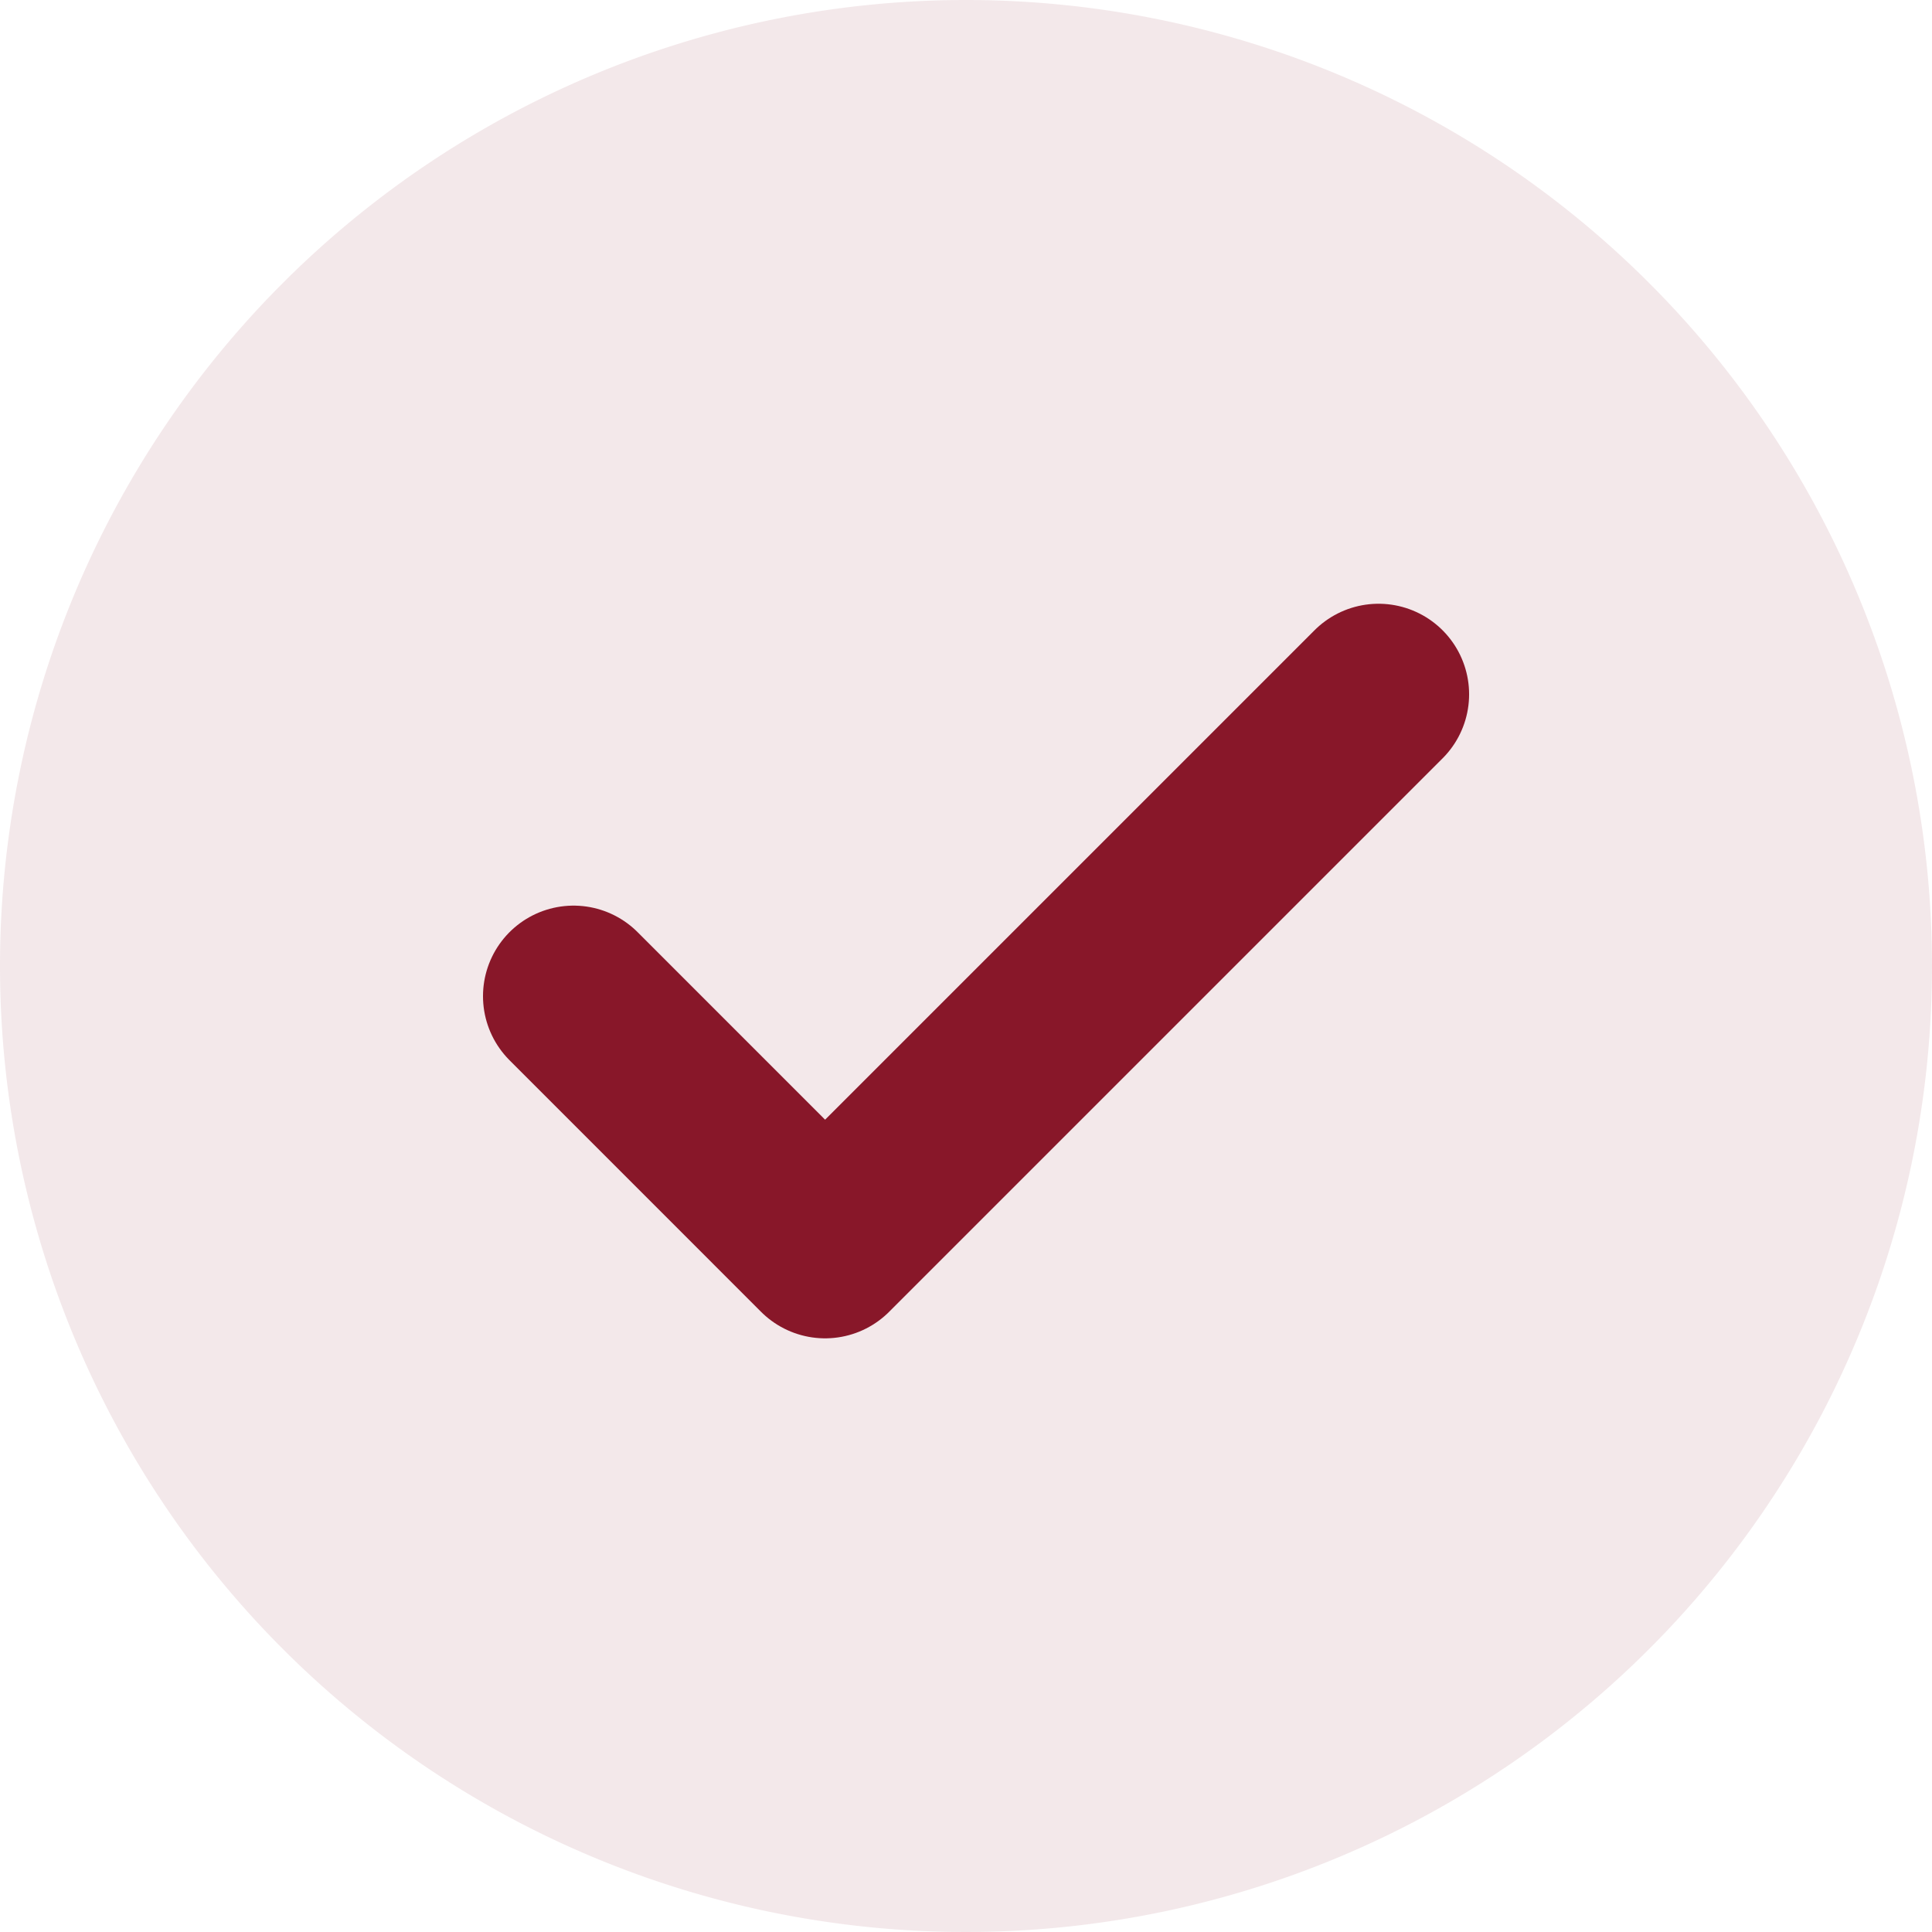 <svg xmlns="http://www.w3.org/2000/svg" width="32" height="32" viewBox="0 0 32 32">
  <path id="Path_18399" data-name="Path 18399" d="M16,0A16,16,0,1,1,0,16,16,16,0,0,1,16,0Z" fill="#881729" opacity="0.1"/>
  <path id="Icon_feather-check" data-name="Icon feather-check" d="M19.333,9l-9.167,9.167L6,14" transform="translate(3.5 2.5)" fill="none" stroke="#881729" stroke-linecap="round" stroke-linejoin="round" stroke-width="3"/>
</svg>
